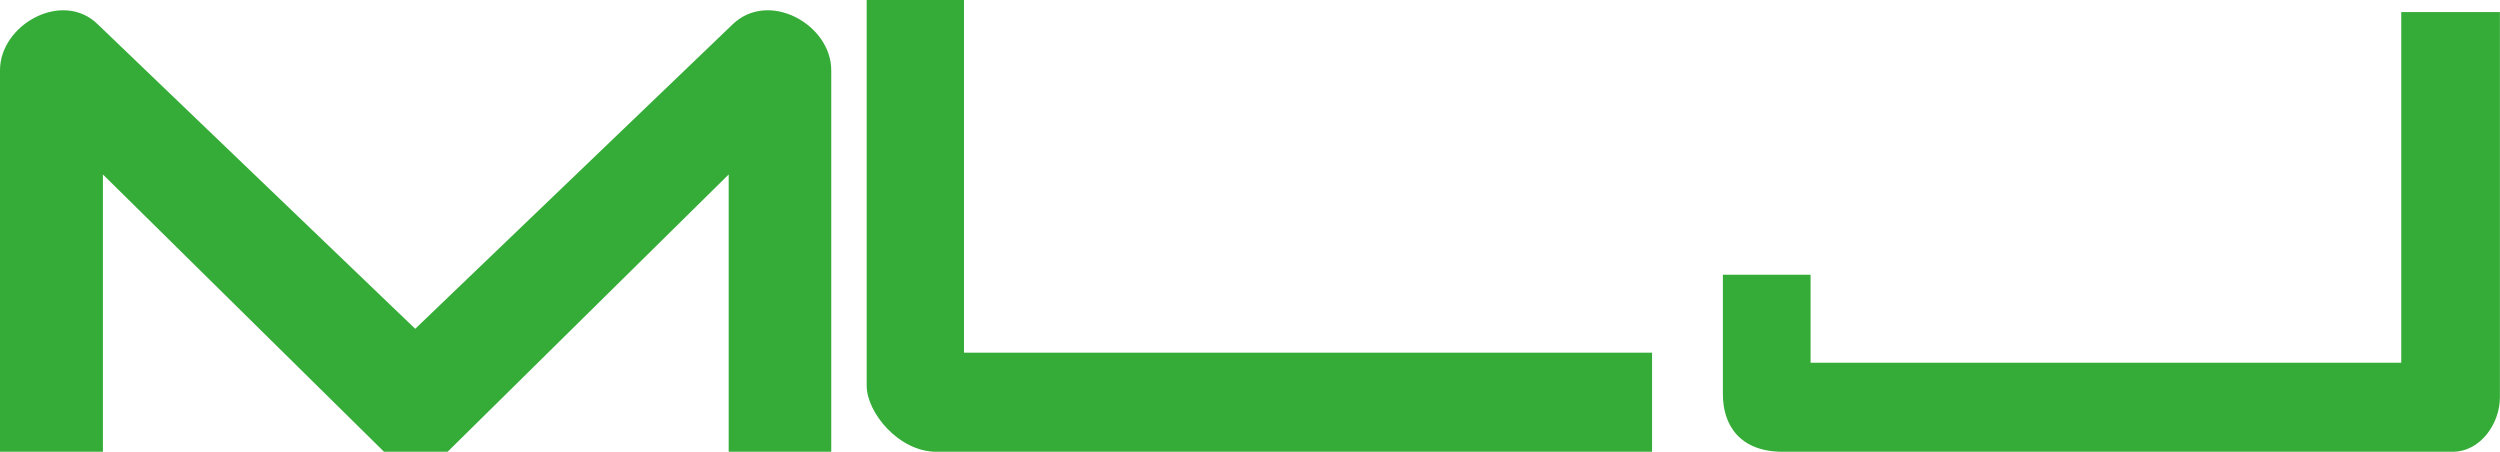<svg xmlns="http://www.w3.org/2000/svg" viewBox="0 0 275.7 49.82"><defs><style>.cls-1{fill:#34ac37;fill-rule:evenodd;}</style></defs><title>pro-mljlogo</title><g id="レイヤー_2" data-name="レイヤー 2"><g id="レイヤー_1-2" data-name="レイヤー 1"><path class="cls-1" d="M49.36,49.82l31-30.58V49.82H91.67V7.75c0-5.06-6.9-8.89-10.88-5.06l-35,33.57-35-33.57C6.91-1.14,0,2.69,0,7.75V49.82H11.35V19.24l31,30.58Z"/><path class="cls-1" d="M95.58,0V42.56c0,2.92,3.53,7.26,7.67,7.26h78.94V38.89H106.31V0Z"/><path class="cls-1" d="M190,30.3V43.49c0,3.37,1.85,6.33,6.6,6.33h73.88c3.07,0,5.21-3.12,5.21-6V1.33H264.81V40H199.67V30.3Z"/></g></g></svg>